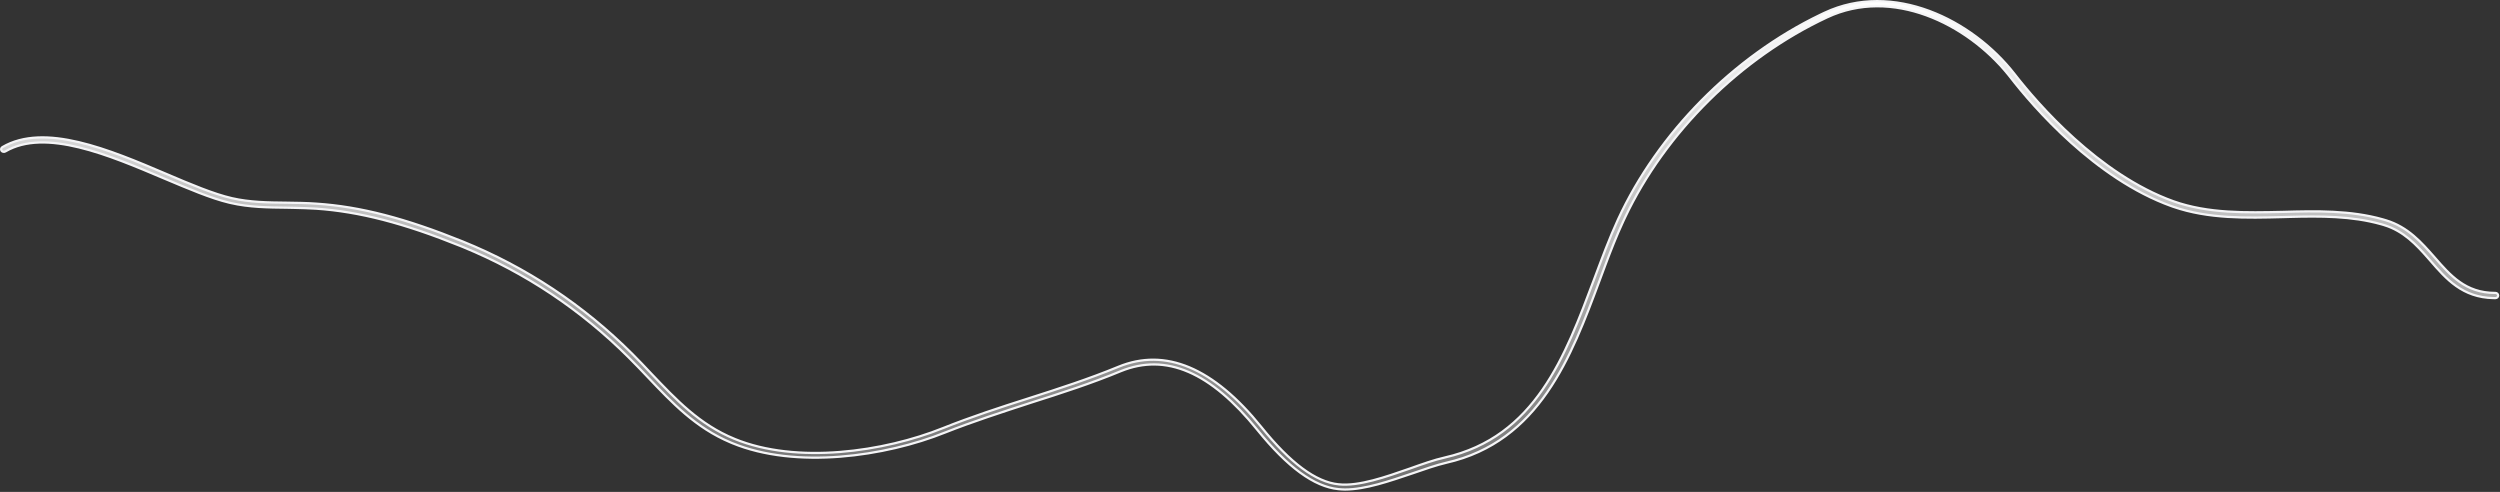 <?xml version="1.0" encoding="utf-8"?>
<svg xmlns="http://www.w3.org/2000/svg" fill="none" height="100%" overflow="visible" preserveAspectRatio="none" style="display: block;" viewBox="0 0 1113 219" width="100%">
<rect x="0" y="0" width="1113" height="219" fill="#333333" stroke="none"/>
<path d="M812.3 5.673C842.707 -8.565 877.902 8.587 896.902 32.974C906.991 45.963 934.227 77.611 967.62 89.601H967.622C983.167 95.126 1000.07 94.683 1016.31 94.335H1016.31C1031.2 93.913 1046.42 93.579 1060.82 97.652L1062.21 98.061C1072.05 101.063 1077.96 107.834 1083.87 114.555V114.554C1090.85 122.555 1097.62 130.408 1110.77 130.408H1110.96C1111.62 130.408 1112.18 130.918 1112.18 131.564C1112.18 132.157 1111.68 132.72 1110.96 132.72H1110.77L1110.11 132.714C1096.26 132.459 1089.06 124.231 1081.99 116.075L1081.99 116.074L1080.95 114.882C1075.72 108.911 1070.08 102.9 1061.5 100.241L1061.5 100.24L1060.14 99.843C1046.99 96.134 1032.92 96.198 1019.21 96.566L1016.38 96.647C1000.08 97.076 983.286 97.497 967.526 92.06L966.777 91.796C932.858 79.649 905.226 47.602 894.967 34.365L894.966 34.364L894.096 33.266C875.575 10.312 842.241 -5.789 813.42 7.729C774.955 25.704 741.437 58.913 723.454 96.869L722.609 98.681C719.741 104.839 717.18 111.389 714.624 118.21L712.058 125.117C699.501 158.805 685.405 196.583 643.922 206.012L643.918 206.013C639.437 207.065 634.143 208.904 628.611 210.817C618.77 214.139 607.868 217.936 598.794 217.937C597.82 217.937 596.842 217.851 595.839 217.764C585.062 216.649 573.276 208.081 559.758 191.372C549.376 178.531 539.231 169.945 529.146 165.599C519.043 161.244 509.025 161.155 498.953 165.258L498.949 165.259C485.982 170.652 472.193 175.089 458.747 179.359L458.743 179.361C446.212 183.455 433.206 187.642 420.835 192.528L420.832 192.529C407.434 197.913 390.792 202.018 373.97 203.321C357.143 204.625 340.173 203.121 326.099 197.323L326.097 197.322L325.344 197.011C309.623 190.398 299.307 179.405 288.299 167.815H288.298C285.573 164.94 282.661 161.885 279.748 159.004C258.51 137.859 233.829 121.366 206.229 110.027L204.913 109.491C179.811 99.372 159.955 94.212 140.718 92.9H140.713C137.434 92.704 134.156 92.606 130.922 92.532L127.703 92.464H127.698C119.423 92.377 110.939 92.288 102.734 90.386L102.729 90.385L101.953 90.206C93.873 88.29 83.868 84.001 73.2 79.519C60.81 74.252 47.554 68.636 35.199 65.63C22.862 62.628 11.303 62.195 2.366 67.429C1.753 67.754 1.052 67.615 0.666 67.076C0.354 66.518 0.483 65.875 1.048 65.508C10.418 60.033 22.271 60.263 35.046 63.27C47.816 66.275 61.401 72.029 74.173 77.478C84.97 82.091 95.189 86.382 103.236 88.224C111.291 90.067 119.339 90.152 127.688 90.239C132.06 90.327 136.486 90.327 140.917 90.674L140.923 90.675C160.474 91.977 180.496 97.186 205.901 107.456C234.272 118.933 259.743 135.799 281.497 157.535L281.499 157.537C284.489 160.492 287.295 163.532 290.026 166.413L290.027 166.414C301.006 177.903 311.342 188.964 326.989 195.372V195.373C340.848 201.077 357.49 202.514 373.934 201.214C390.382 199.914 406.669 195.872 419.842 190.582L419.841 190.581C432.268 185.622 445.244 181.358 457.869 177.351L457.87 177.35C471.222 173.081 484.957 168.631 497.878 163.307C508.335 159.002 518.894 159.087 529.505 163.535C540.131 167.99 550.833 176.832 561.522 190.082V190.083C574.431 206.127 585.717 214.555 595.926 215.623V215.622C600.467 216.111 605.76 215.265 611.205 213.855C616.657 212.444 622.31 210.455 627.573 208.627L627.576 208.626C633.218 206.618 638.546 204.714 643.232 203.677L643.234 203.676C683.508 194.545 696.847 158.608 709.725 124.247C713.27 114.829 716.533 105.962 720.339 97.704C738.085 59.213 771.639 25.259 810.448 6.552L812.3 5.673Z" fill="url(#paint0_linear_0_18880)" id="Vector" stroke="#F5F5F7"/>
<defs>
<linearGradient gradientUnits="userSpaceOnUse" id="paint0_linear_0_18880" x1="556.34" x2="556.34" y1="0" y2="218.437">
<stop stop-color="white"/>
<stop offset="1" stop-color="white" stop-opacity="0.3"/>
</linearGradient>
</defs>
</svg>